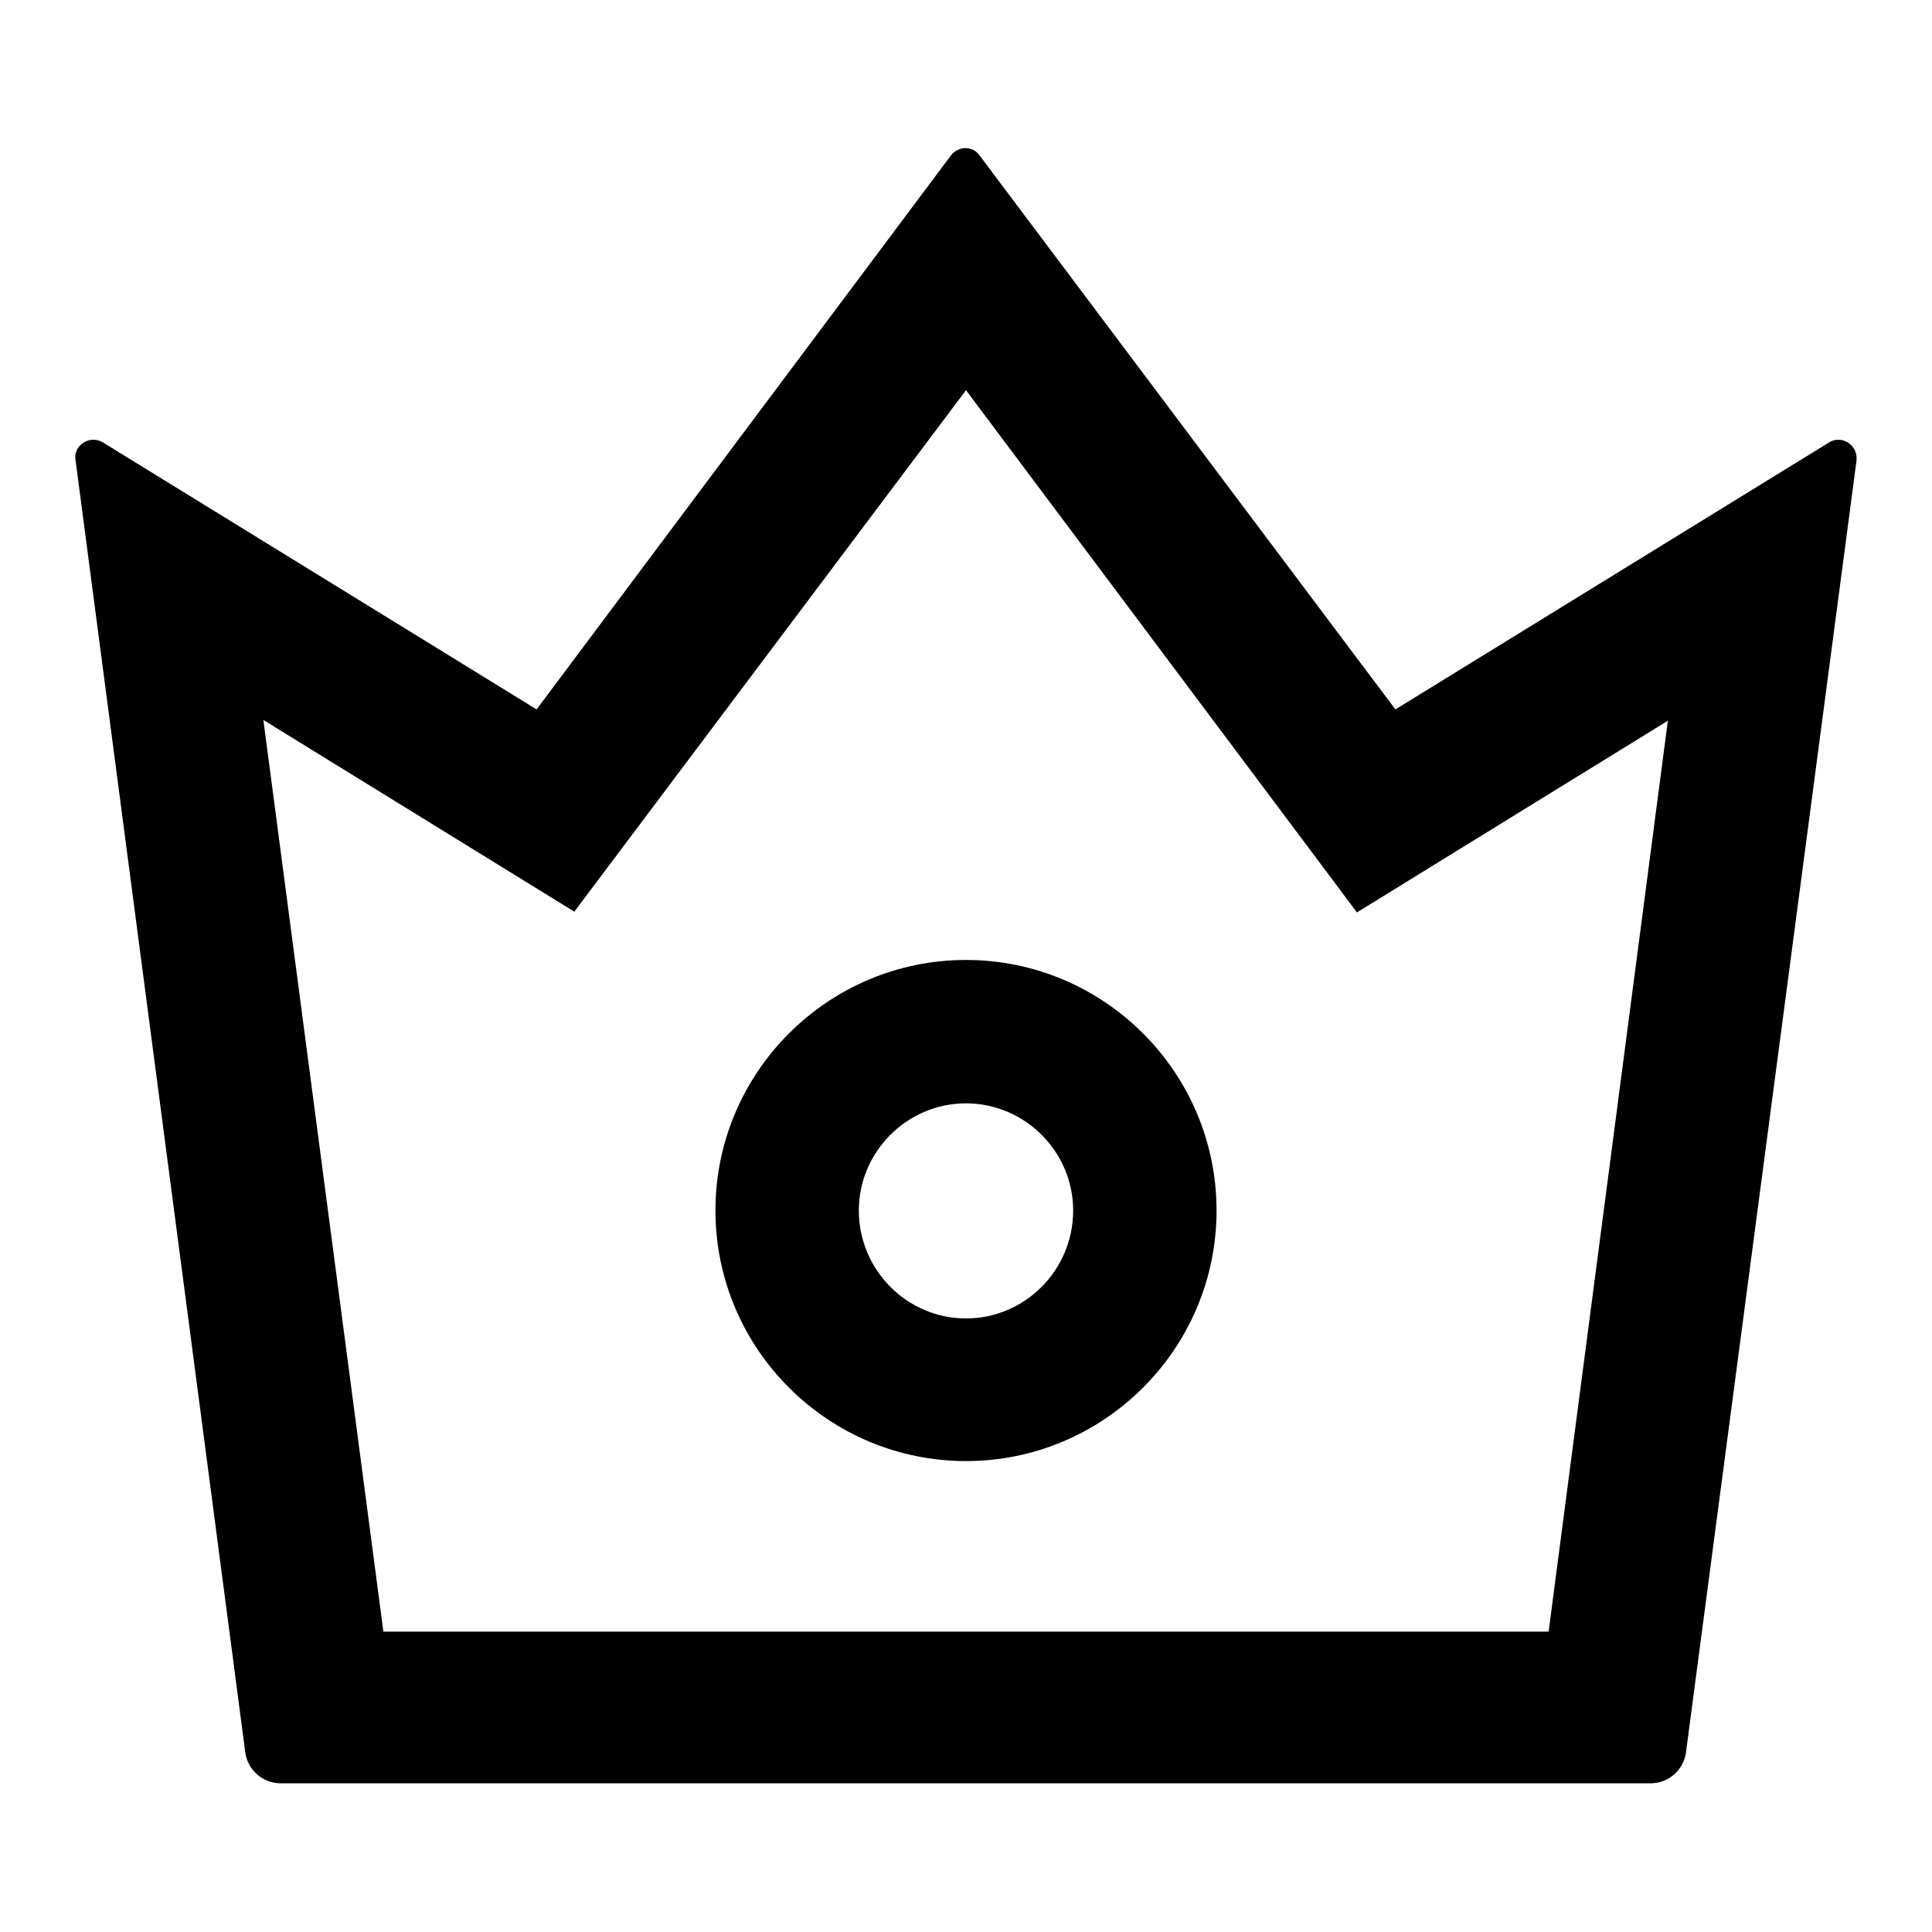 <?xml version="1.0" encoding="utf-8"?>
<!-- Svg Vector Icons : http://www.onlinewebfonts.com/icon -->
<!DOCTYPE svg PUBLIC "-//W3C//DTD SVG 1.1//EN" "http://www.w3.org/Graphics/SVG/1.1/DTD/svg11.dtd">
<svg version="1.1" xmlns="http://www.w3.org/2000/svg" xmlns:xlink="http://www.w3.org/1999/xlink" x="0px" y="0px" viewBox="0 0 256 256" enable-background="new 0 0 256 256" xml:space="preserve">
<g> <path fill="#000000" d="M242.4,58.6L184.9,94l-55.1-73.4c-0.9-1.3-2.8-1.3-3.8,0L71.1,94L13.6,58.6c-1.7-1-3.9,0.4-3.6,2.3 l22.5,171.3c0.3,2.3,2.3,4.1,4.7,4.1h181.5c2.4,0,4.4-1.8,4.7-4.1L246,61C246.2,59,244.1,57.6,242.4,58.6L242.4,58.6z M205.2,216.2 H50.8L34.9,95.4l41.2,25.4L128,51.7l51.8,69.2l41.2-25.4L205.2,216.2z M128,127.2c-18.3,0-33.2,14.9-33.2,33.2 c0,18.3,14.9,33.2,33.2,33.2s33.2-14.9,33.2-33.2C161.2,142.1,146.3,127.2,128,127.2z M128,174.7c-7.8,0-14.2-6.4-14.2-14.3 c0-7.8,6.4-14.2,14.2-14.2c7.8,0,14.2,6.4,14.2,14.2C142.2,168.3,135.8,174.7,128,174.7z"/></g>
</svg>